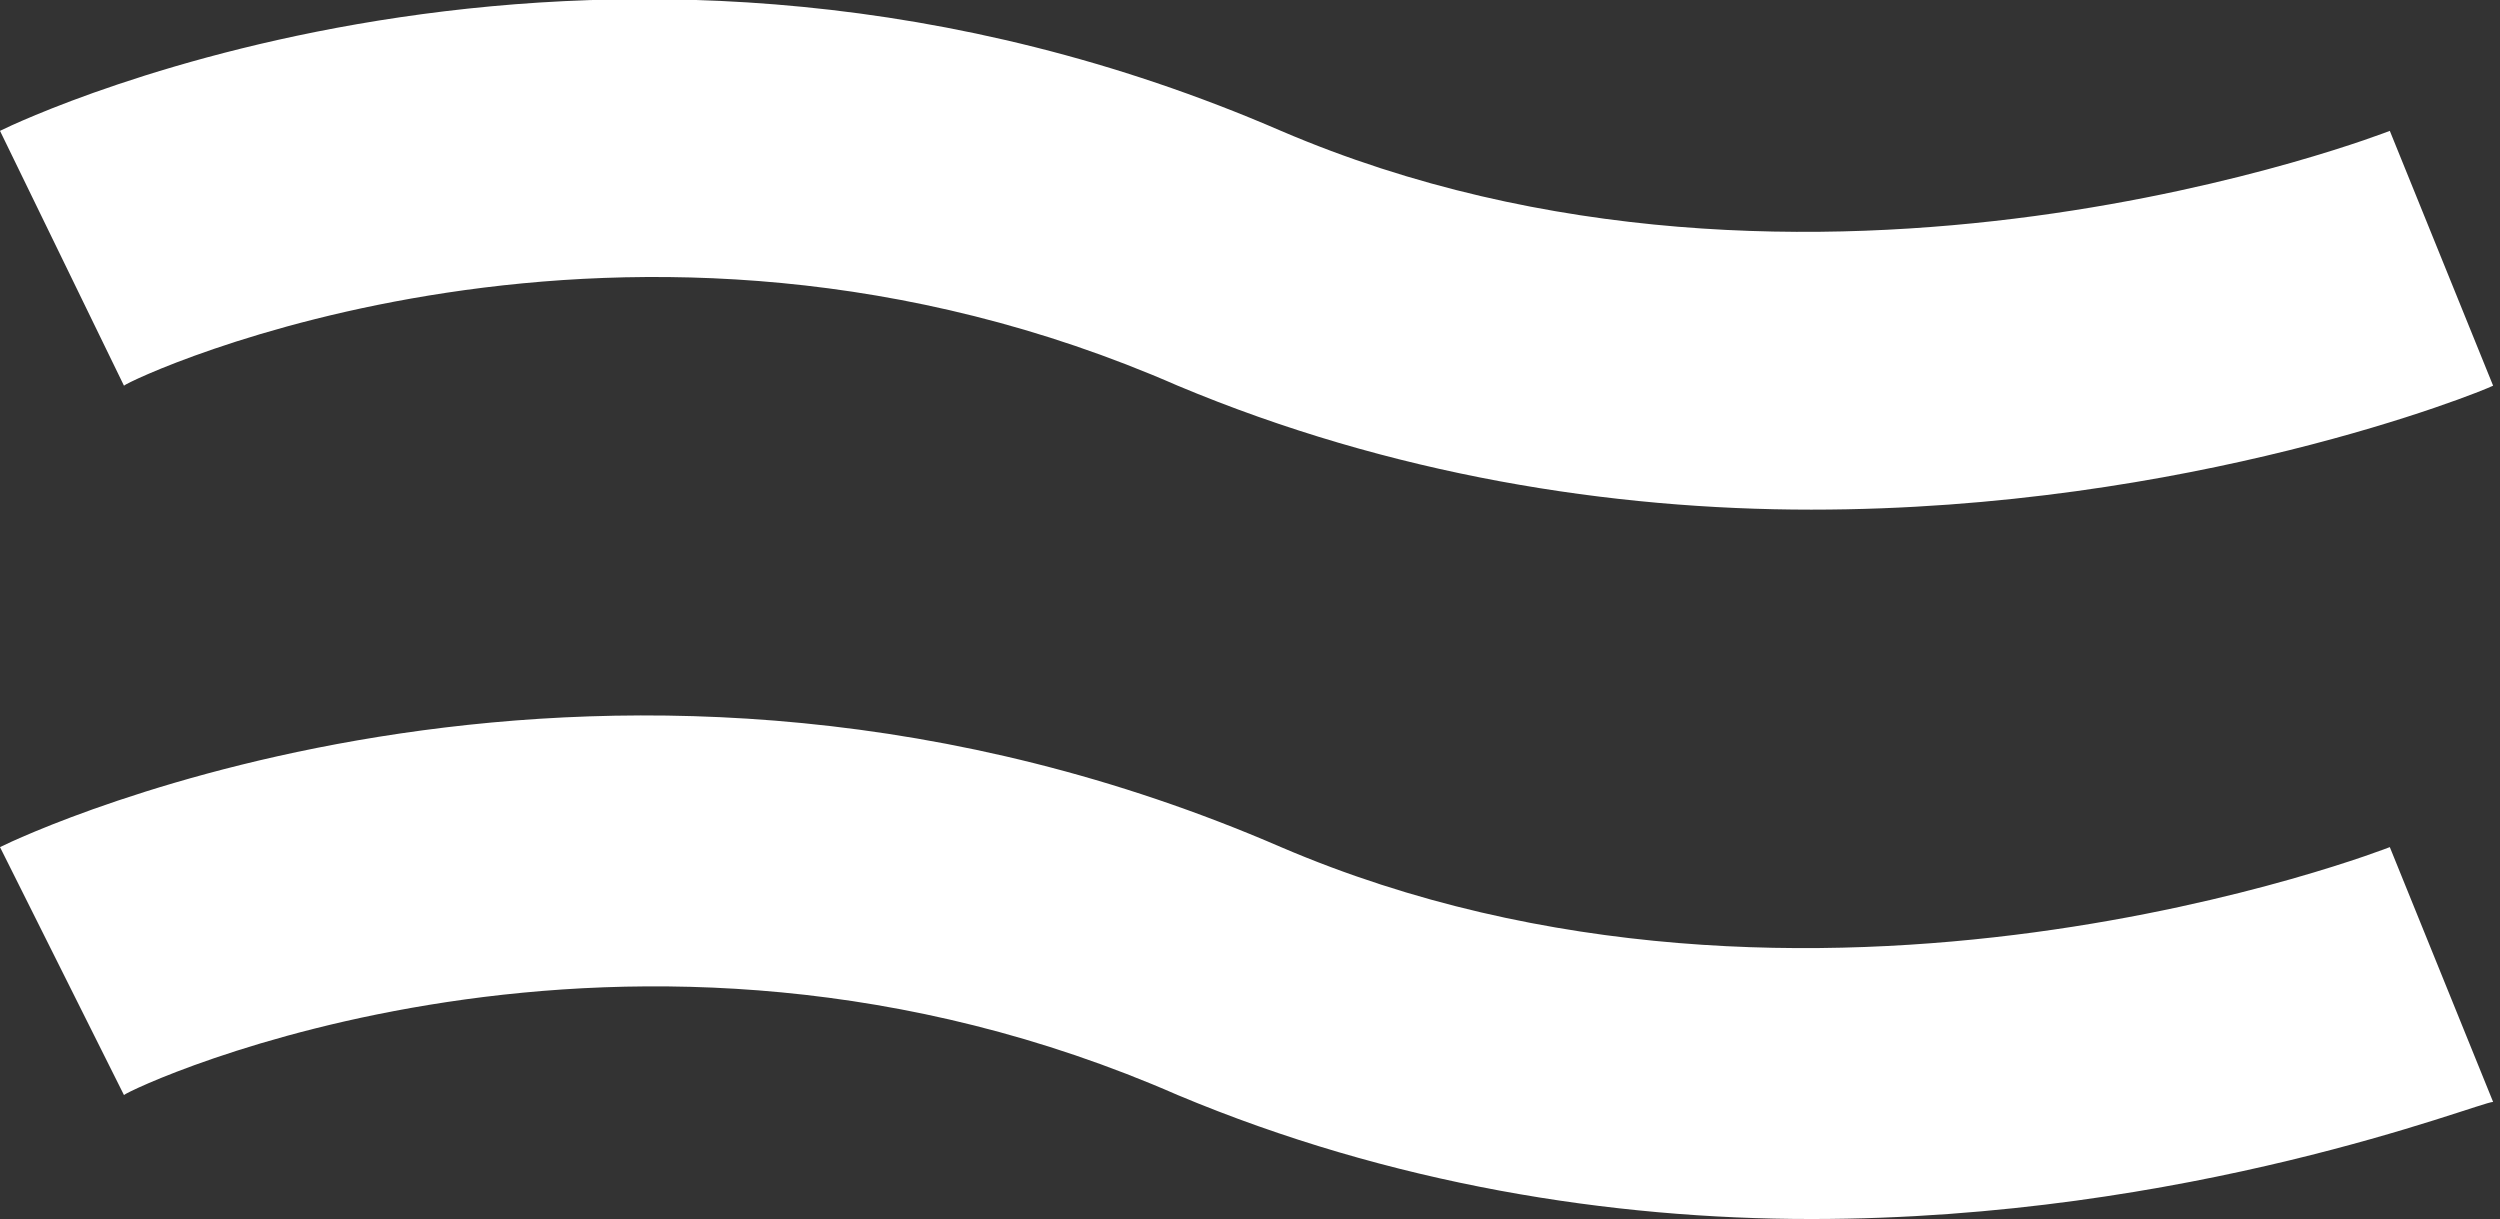 <?xml version="1.0" encoding="utf-8"?>
<!-- Generator: Adobe Illustrator 24.1.2, SVG Export Plug-In . SVG Version: 6.00 Build 0)  -->
<svg version="1.1" id="Ebene_1" xmlns="http://www.w3.org/2000/svg" xmlns:xlink="http://www.w3.org/1999/xlink" x="0px" y="0px"
	 viewBox="0 0 36.3 17.7" style="enable-background:new 0 0 36.3 17.7;" xml:space="preserve">
<rect x="0" y="0" width="36.3" height="17.7" fill="#333333" stroke="none"/>
<style type="text/css">
	.st0{fill:#FFFFFF;}
</style>
<g>
	<path class="st0" d="M26.3,7.4c-2.9,0-6.1-0.5-9.2-1.8c-8-3.5-15.2-0.1-15.3,0L0,1.9c0.4-0.2,8.9-4.2,18.6,0c7.7,3.3,16.1,0,16.1,0
		l1.5,3.7C36,5.7,31.8,7.4,26.3,7.4z"/>
	<path class="st0" d="M26.3,17.7c-2.9,0-6.1-0.5-9.2-1.8c-8-3.5-15.2-0.1-15.3,0L0,12.3c0.4-0.2,8.9-4.2,18.6,0
		c7.7,3.3,16.1,0,16.1,0l1.5,3.7C36,16,31.8,17.7,26.3,17.7z"/>
</g>
</svg>
